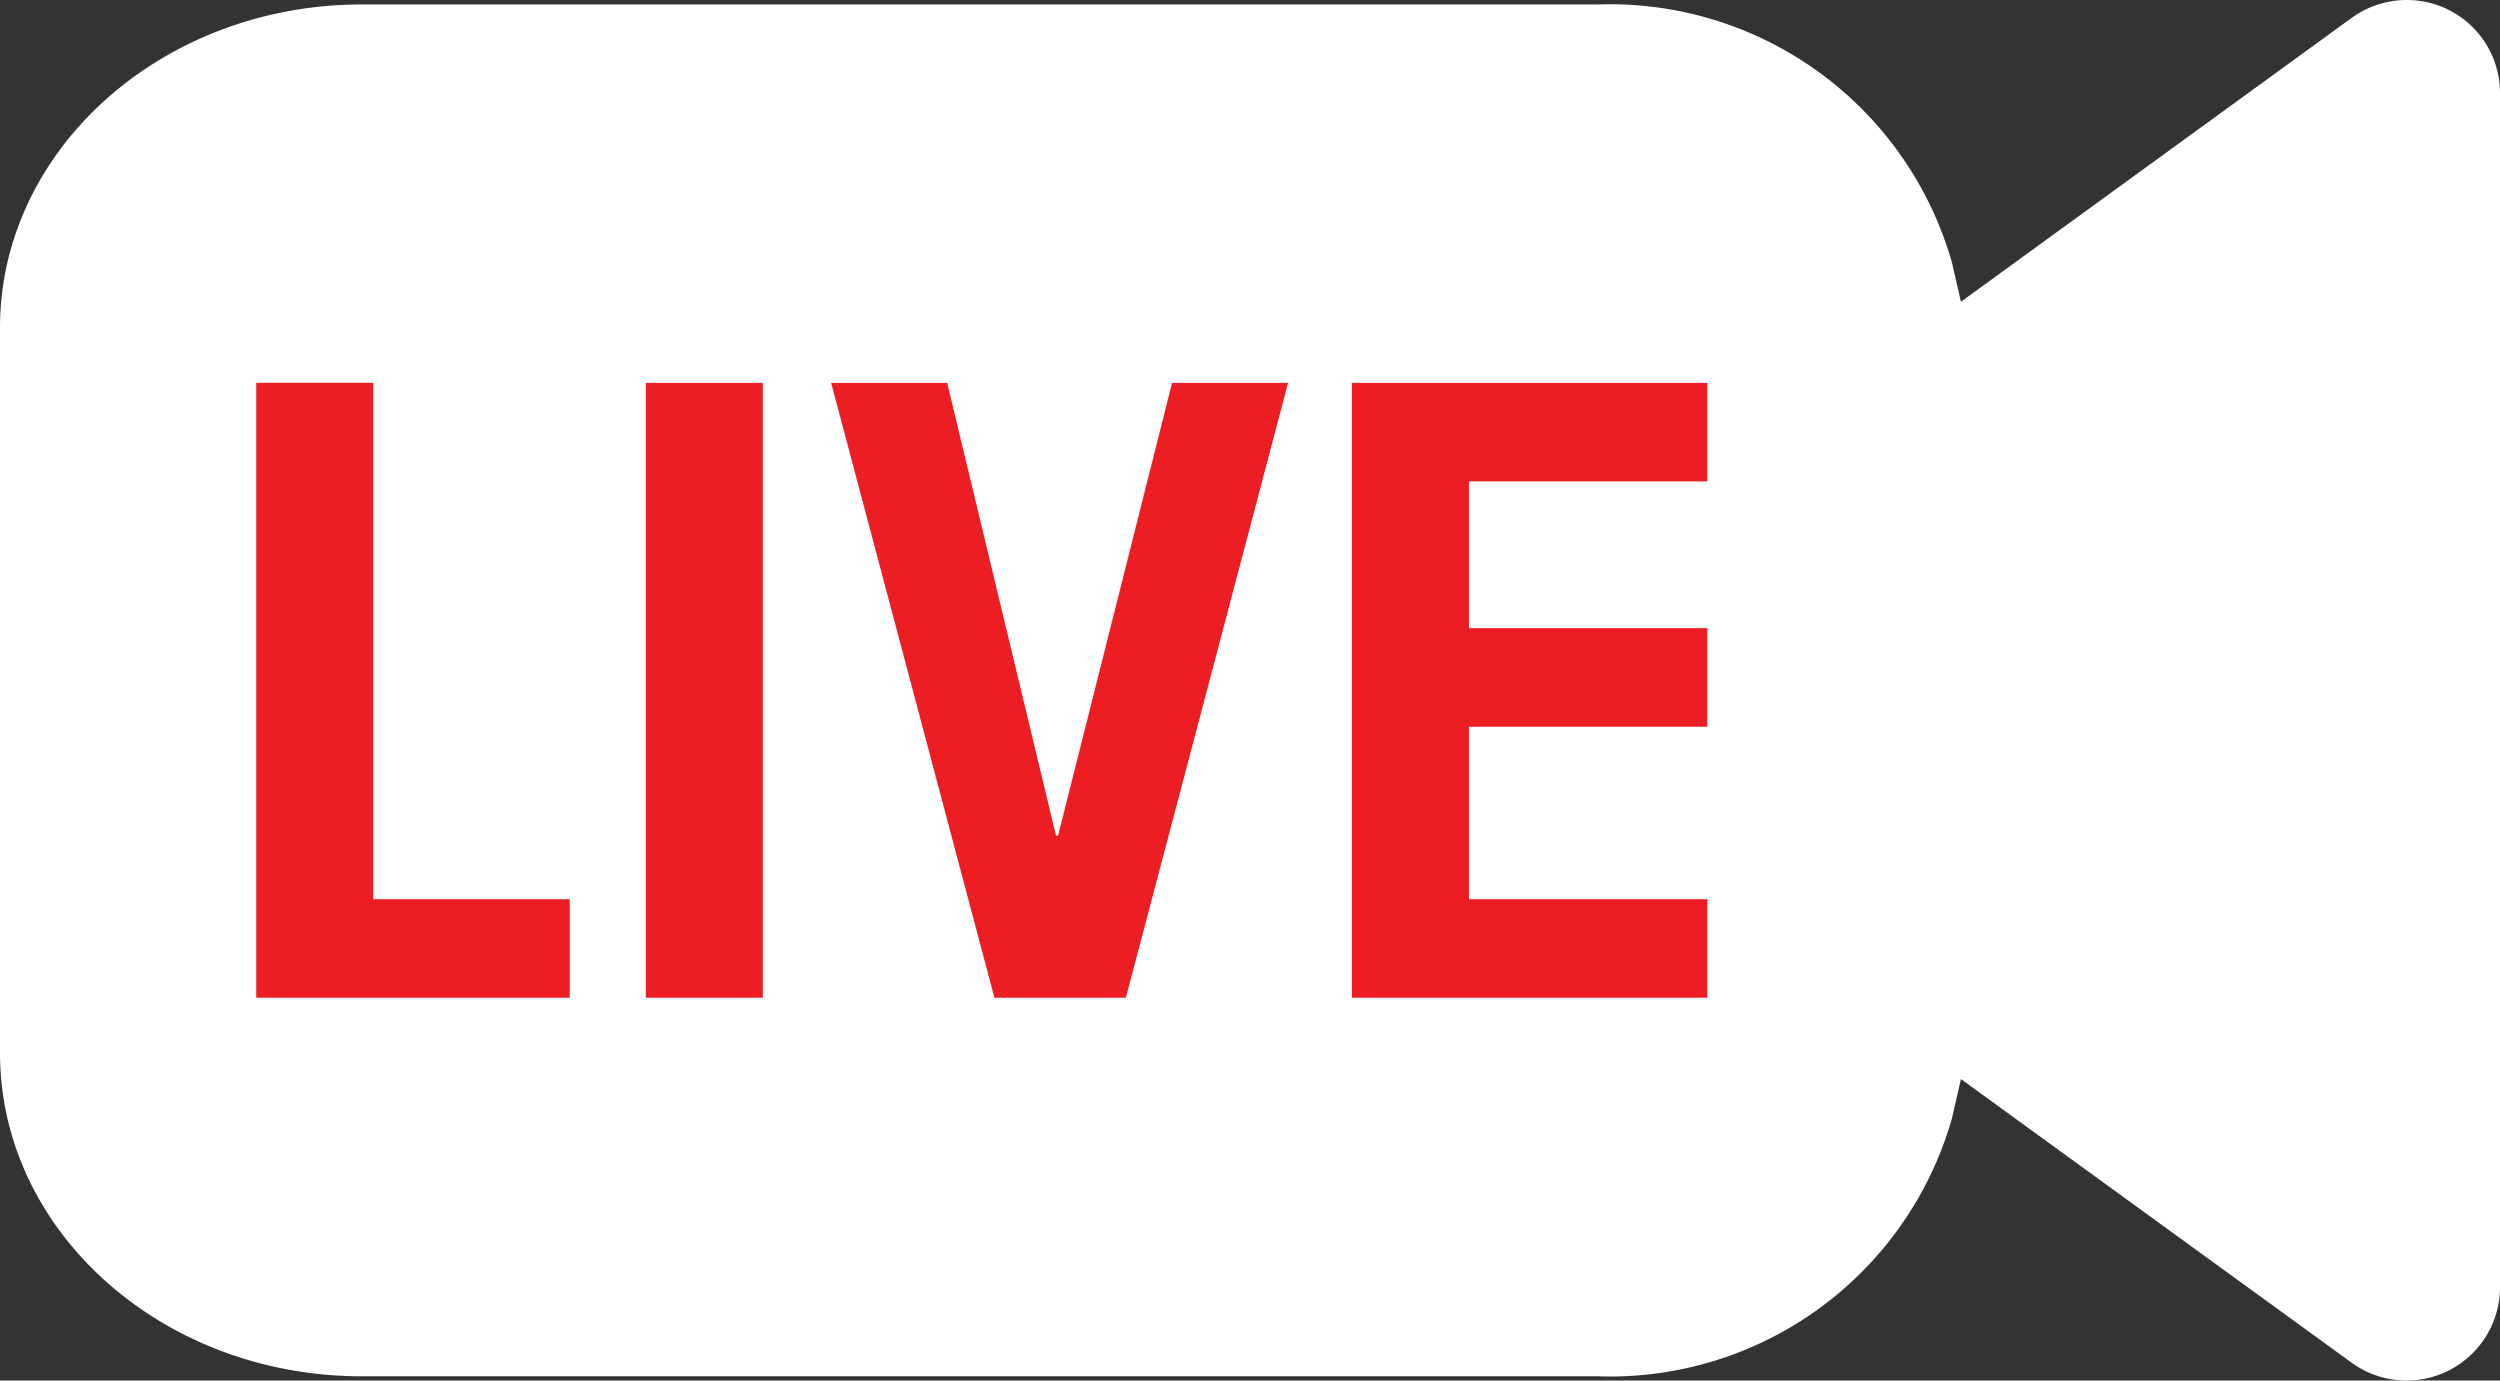 <svg xmlns="http://www.w3.org/2000/svg" width="47.577" height="26.273" viewBox="0 0 47.577 26.273">
  <rect x="0" y="0" width="47.577" height="26.273" fill="#333333" stroke="none"/>
  <g id="live_icon" transform="translate(-479.635 -357.881)">
    <path id="Path_677" data-name="Path 677" d="M527.212,359.656v22.723a1.778,1.778,0,0,1-2.821,1.437l-7.438-5.4-.169.741a6.767,6.767,0,0,1-6.745,4.916h-23.52c-3.8,0-6.884-2.76-6.884-6.154V364.121c0-3.394,3.088-6.155,6.884-6.155h23.52a6.769,6.769,0,0,1,6.745,4.918l.169.74,7.459-5.419a1.79,1.79,0,0,1,1.723-.183,1.772,1.772,0,0,1,1.077,1.634" fill="#fff"/>
    <path id="Path_678" data-name="Path 678" d="M484.511,376.869h5.967v-1.876h-3.74v-9.827h-2.227Zm7.414,0h2.227v-11.7h-2.227Zm9.136,0,3.087-11.7H501.94l-2.169,8.616h-.039l-2.071-8.616h-2.208l3.107,11.7Zm11.066-11.7h-6.764v11.7h6.764v-1.876H507.59v-3.282h4.537v-1.876H507.59v-2.793h4.537Z" fill="#ed1d24"/>
  </g>
</svg>
